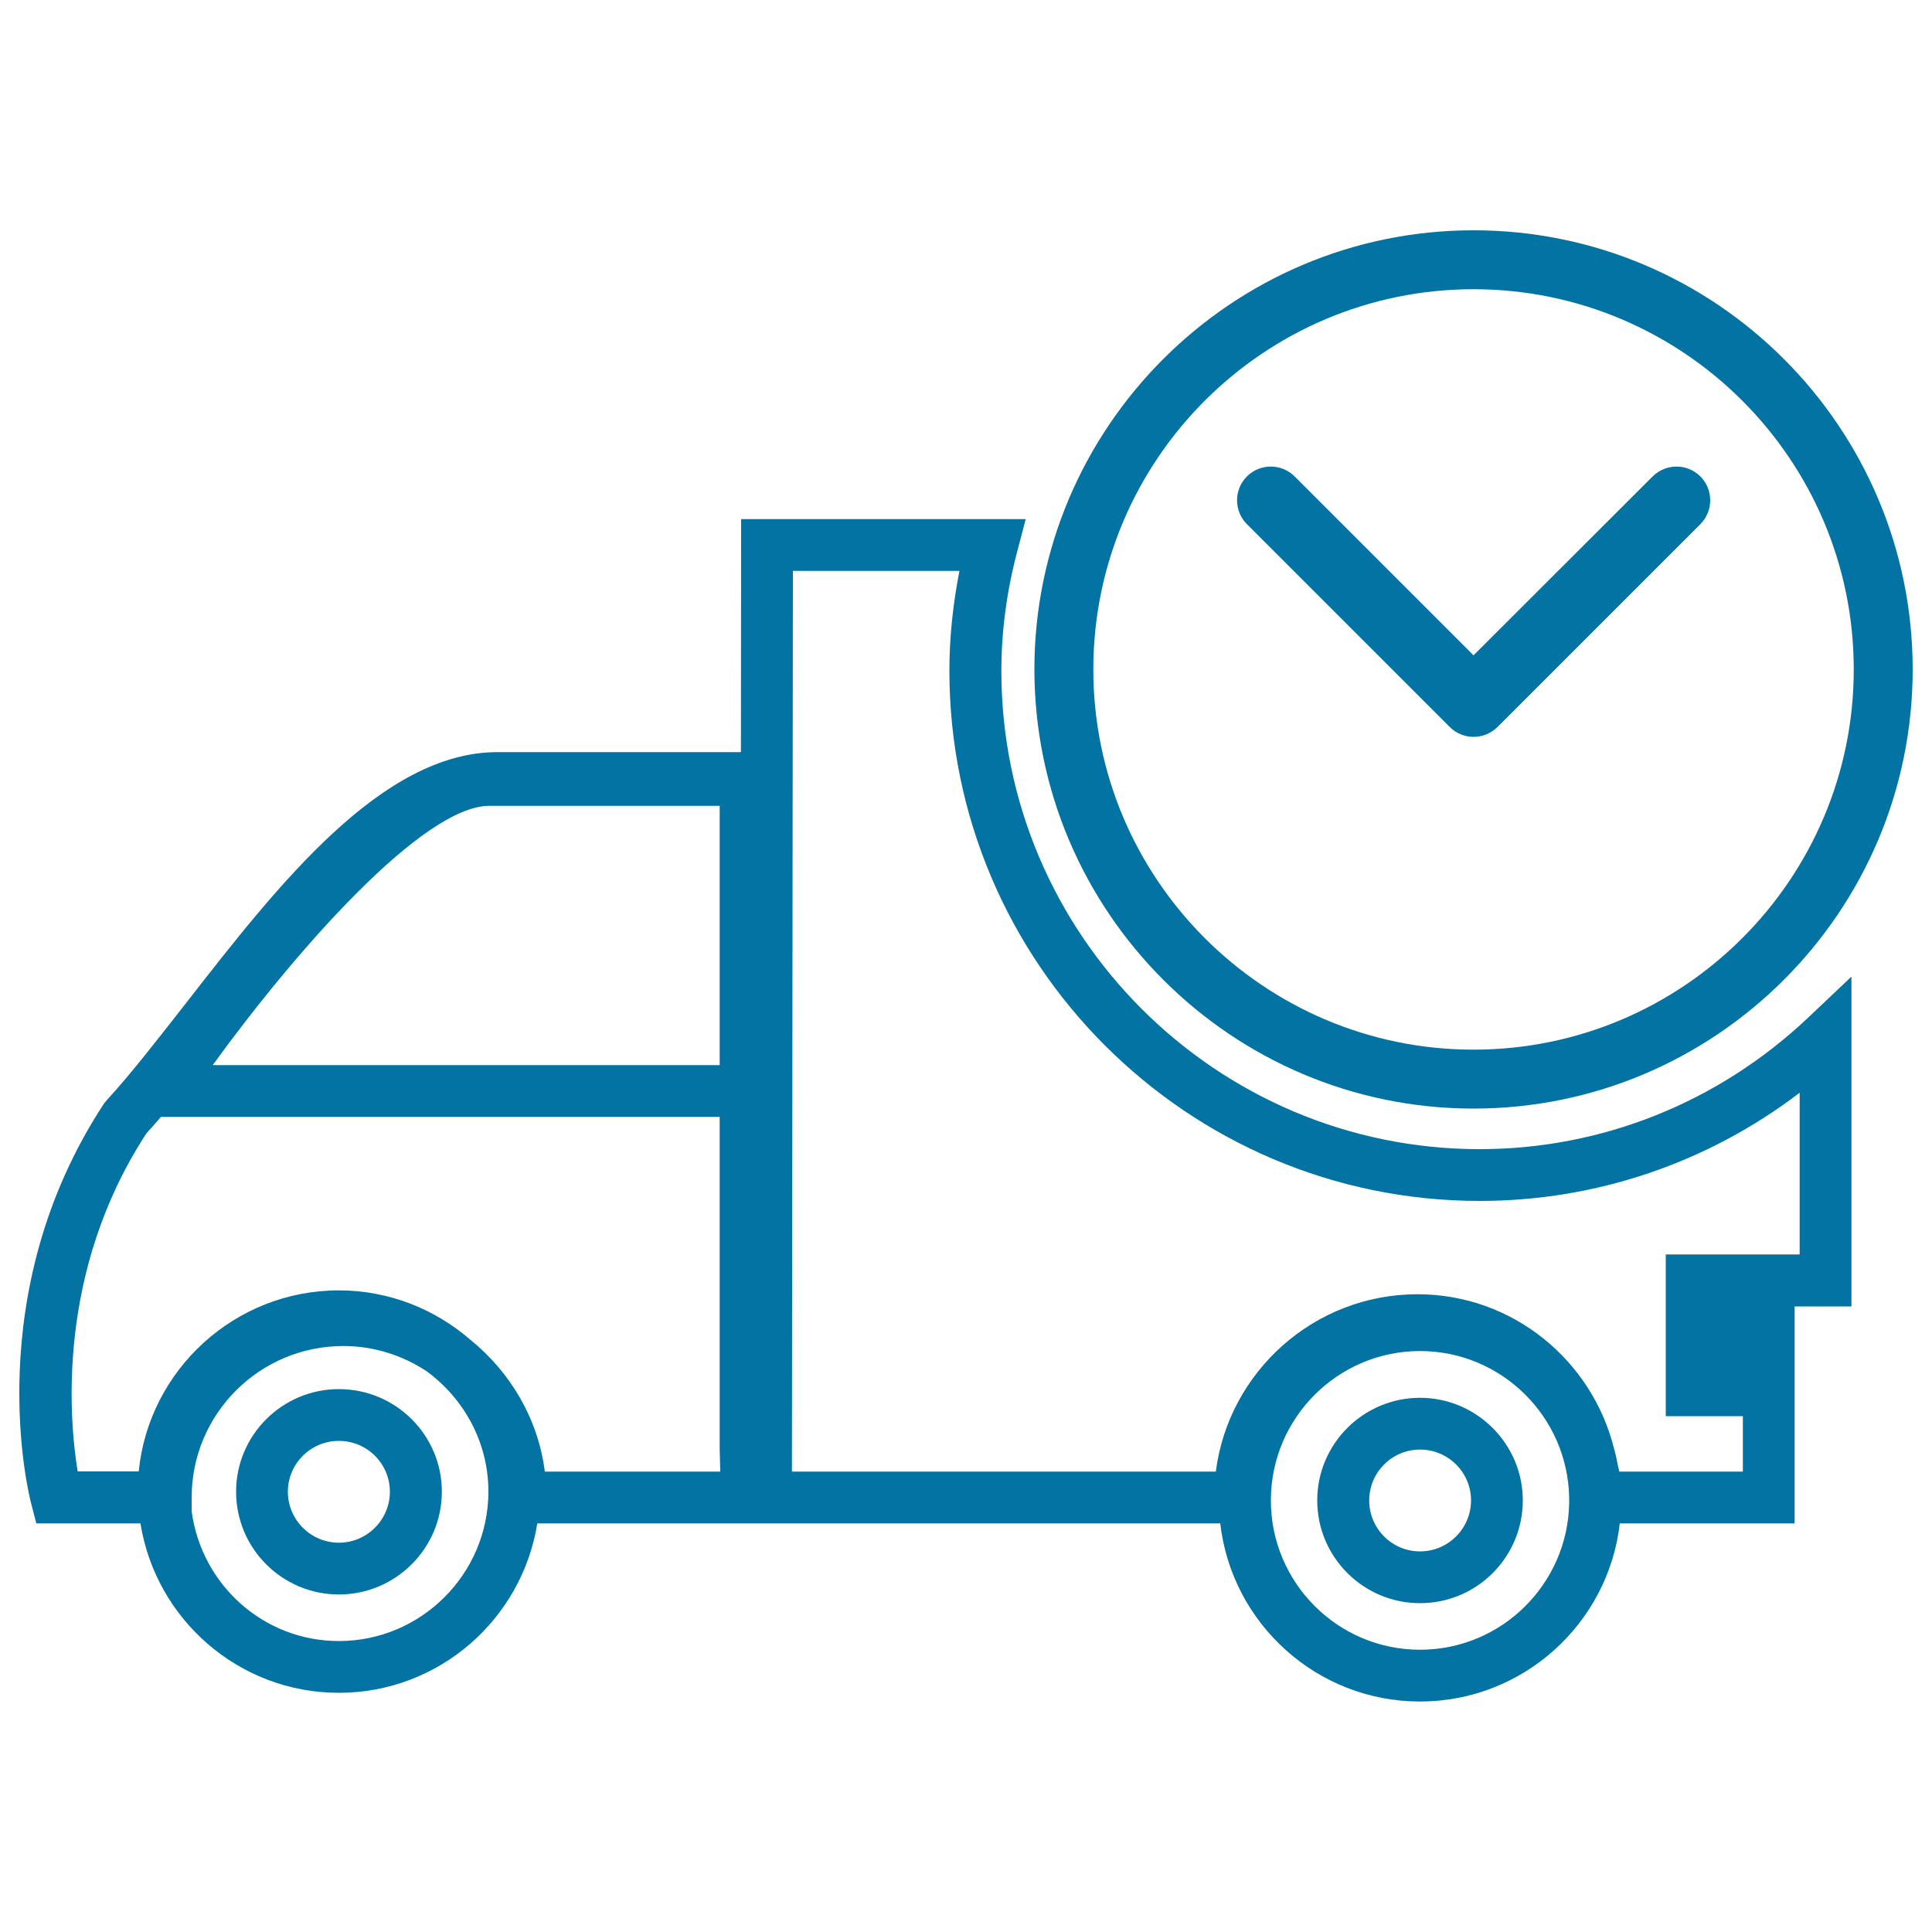 <svg xmlns="http://www.w3.org/2000/svg" viewBox="0 0 1000 1000" style="fill:#0273a2">
<title>Truck SVG icon</title>
<g><g><path d="M175.4,719c-29.3,0-53.2,23.8-53.2,53.1c0,29.4,23.9,53.2,53.2,53.2c29.4,0,53.3-23.9,53.3-53.2C228.7,742.8,204.8,719,175.4,719z M175.4,798.5c-14.5,0-26.4-11.8-26.4-26.4c0-14.5,11.8-26.3,26.4-26.3c14.6,0,26.4,11.8,26.4,26.3C201.8,786.6,190,798.5,175.4,798.5z"/><path d="M735,723.5c-29.3,0-53.2,23.8-53.2,53.1c0,29.4,23.9,53.2,53.2,53.2c29.4,0,53.2-23.8,53.2-53.2C788.2,747.4,764.3,723.5,735,723.5z M735,803c-14.5,0-26.3-11.8-26.3-26.4c0-14.5,11.8-26.3,26.3-26.3c14.6,0,26.4,11.8,26.4,26.3C761.4,791.2,749.5,803,735,803z"/><path d="M765.9,594.8c-136.5,0-247.6-111.1-247.6-247.6c0-20.2,2.7-40.9,8.2-61.7l4.4-16.8H383.6l-0.1,120.6h-126c-60,0-113.6,68.8-160.9,129.5c-14.8,18.9-28.7,36.9-41.3,50.6l-1.4,1.7C-11.2,670,15,774.2,16.2,778.5l2.6,10h53.9c7.9,49.6,50.9,87.7,102.7,87.7c51.8,0,94.8-38.1,102.7-87.7h105h16.6h231.9c5.9,51.8,50,92.2,103.4,92.2c53.4,0,97.5-40.4,103.4-92.2h90.5V676.2h29.4V505.5l-22.6,21.4C889.3,570.7,829,594.8,765.9,594.8z M253.3,417.1h119.2v134.2H110.1C152.8,492.4,218.8,417.1,253.3,417.1z M175.4,849.4c-39.2,0-71.2-29.4-76.2-67.2v-7.1c0-43.3,35.2-78.4,78.5-78.4c15.8,0,30.5,4.8,42.9,12.9c19.4,14.1,32.2,36.8,32.2,62.5C252.7,814.7,218,849.4,175.4,849.4z M282,761.7c-3.5-27.6-18-51.6-38.6-68.3c-18.3-15.8-42-25.5-68-25.5c-53.9,0-98.4,41.2-103.6,93.7H40.2c-4.4-26.9-11.2-103.3,35.6-175c2.5-2.7,5-5.6,7.5-8.5h289.2v172l0.3,11.6L282,761.7L282,761.7z M735,853.9c-42.6,0-77.2-34.7-77.2-77.3c0-42.6,34.6-77.3,77.2-77.3c42.2,0,76.5,34,77.2,76v2.6C811.5,819.9,777.2,853.9,735,853.9z M931.5,649.3h-69.3V733h39.9v28.7h-64c-0.1-1.1-0.5-2.1-0.7-3.2c-0.5-2.8-1.1-5.7-1.9-8.4c-11.3-45.9-52.5-80.2-101.8-80.2c-53.5,0-97.8,40.1-104.4,91.8H409.9l0.5-466.2h86.2c-3.4,17.4-5.2,34.7-5.2,51.6c0,151.3,123.1,274.5,274.5,274.5c60.2,0,118-19.7,165.6-56L931.5,649.3L931.5,649.3L931.5,649.3z"/><path d="M762.7,573.8c125.3,0,227.3-102,227.3-227.3c0-125.3-101.9-227.3-227.3-227.3c-125.3,0-227.3,102-227.3,227.3C535.5,471.8,637.4,573.8,762.7,573.8z M762.7,149.7c108.5,0,196.8,88.2,196.8,196.8c0,108.5-88.3,196.8-196.8,196.8c-108.5,0-196.8-88.3-196.8-196.8C565.9,237.9,654.2,149.7,762.7,149.7z"/><path d="M750.4,376.3c3.4,3.4,7.9,5.1,12.3,5.1c4.5,0,8.9-1.7,12.4-5.1l0,0l105-105c6.8-6.8,6.8-17.9,0-24.7c-6.8-6.8-17.8-6.8-24.7,0l-92.7,92.6l-92.6-92.6c-6.8-6.8-17.9-6.8-24.7,0c-6.8,6.8-6.8,17.9,0,24.7L750.4,376.3z"/></g></g>
</svg>